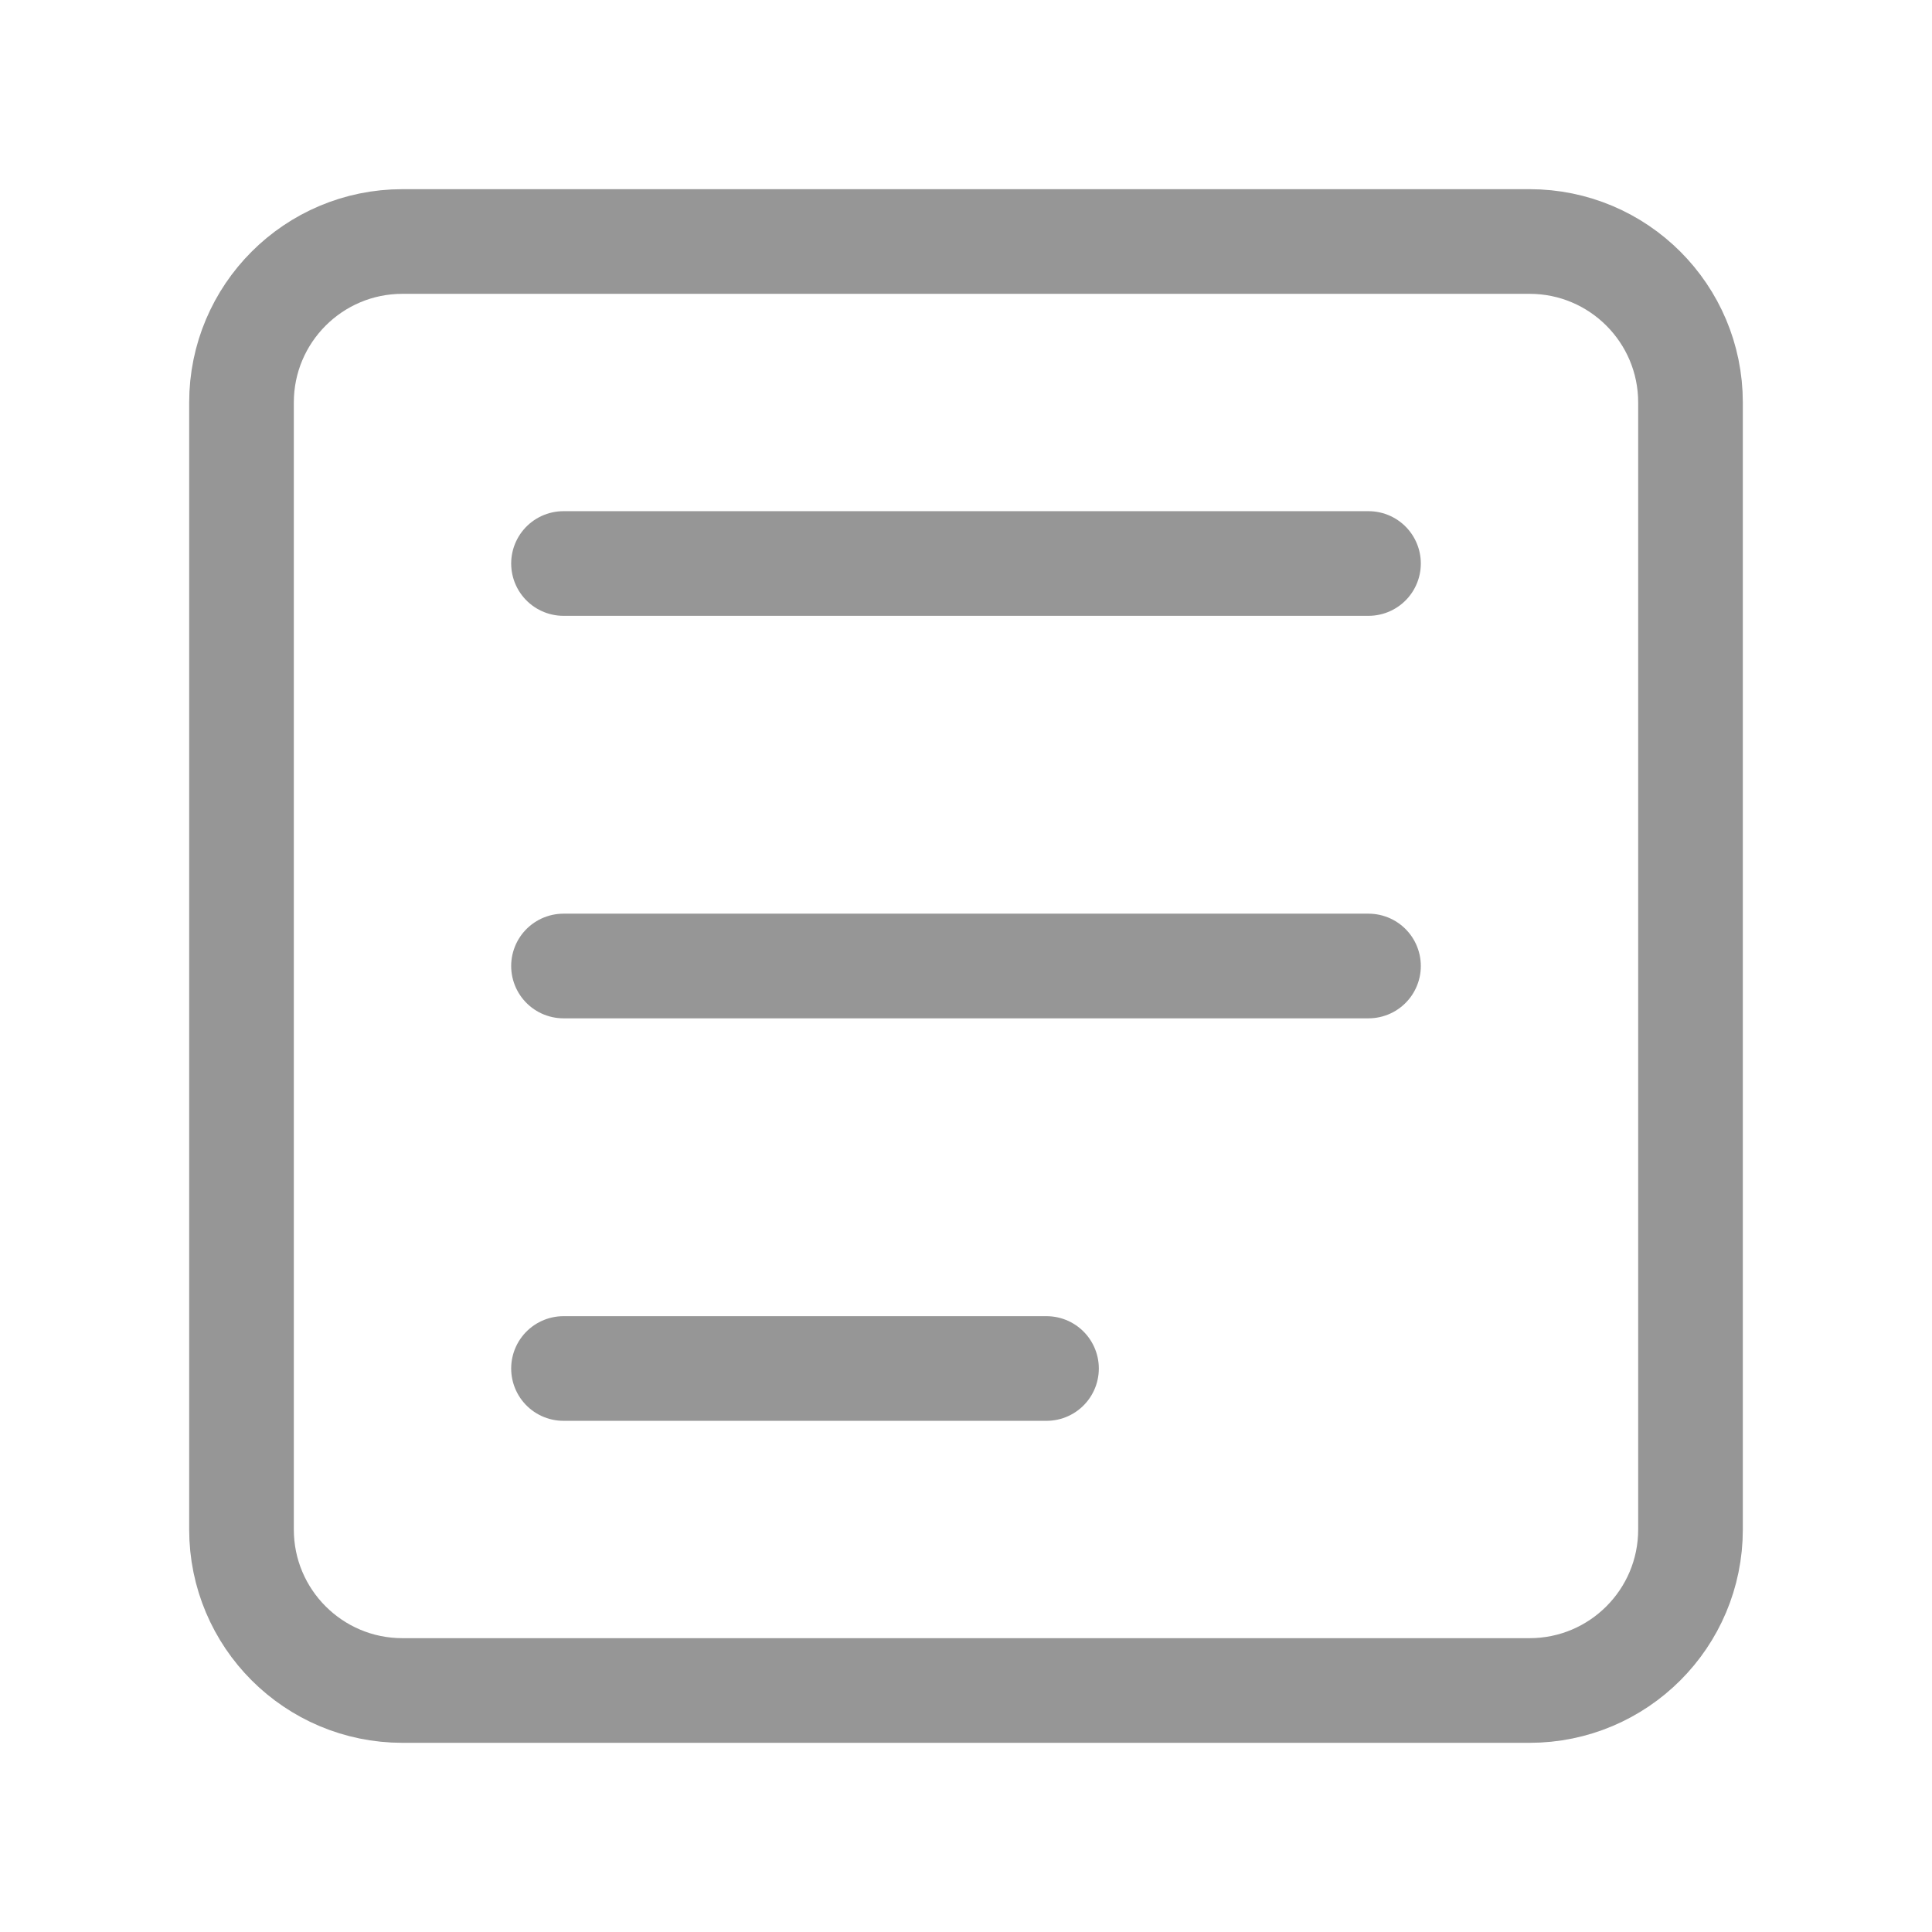 <?xml version="1.0" encoding="UTF-8"?><svg width="30px" height="30px" stroke-width="1.3" viewBox="0 0 24 24" fill="none" xmlns="http://www.w3.org/2000/svg" color="#969696"><path d="M19 3L5 3C3.895 3 3 3.895 3 5L3 19C3 20.105 3.895 21 5 21H19C20.105 21 21 20.105 21 19V5C21 3.895 20.105 3 19 3Z" stroke="#969696" stroke-width="1.3" stroke-linecap="round" stroke-linejoin="round"></path><path d="M7 7L17 7" stroke="#969696" stroke-width="1.3" stroke-linecap="round" stroke-linejoin="round"></path><path d="M7 12L17 12" stroke="#969696" stroke-width="1.3" stroke-linecap="round" stroke-linejoin="round"></path><path d="M7 17L13 17" stroke="#969696" stroke-width="1.3" stroke-linecap="round" stroke-linejoin="round"></path></svg>